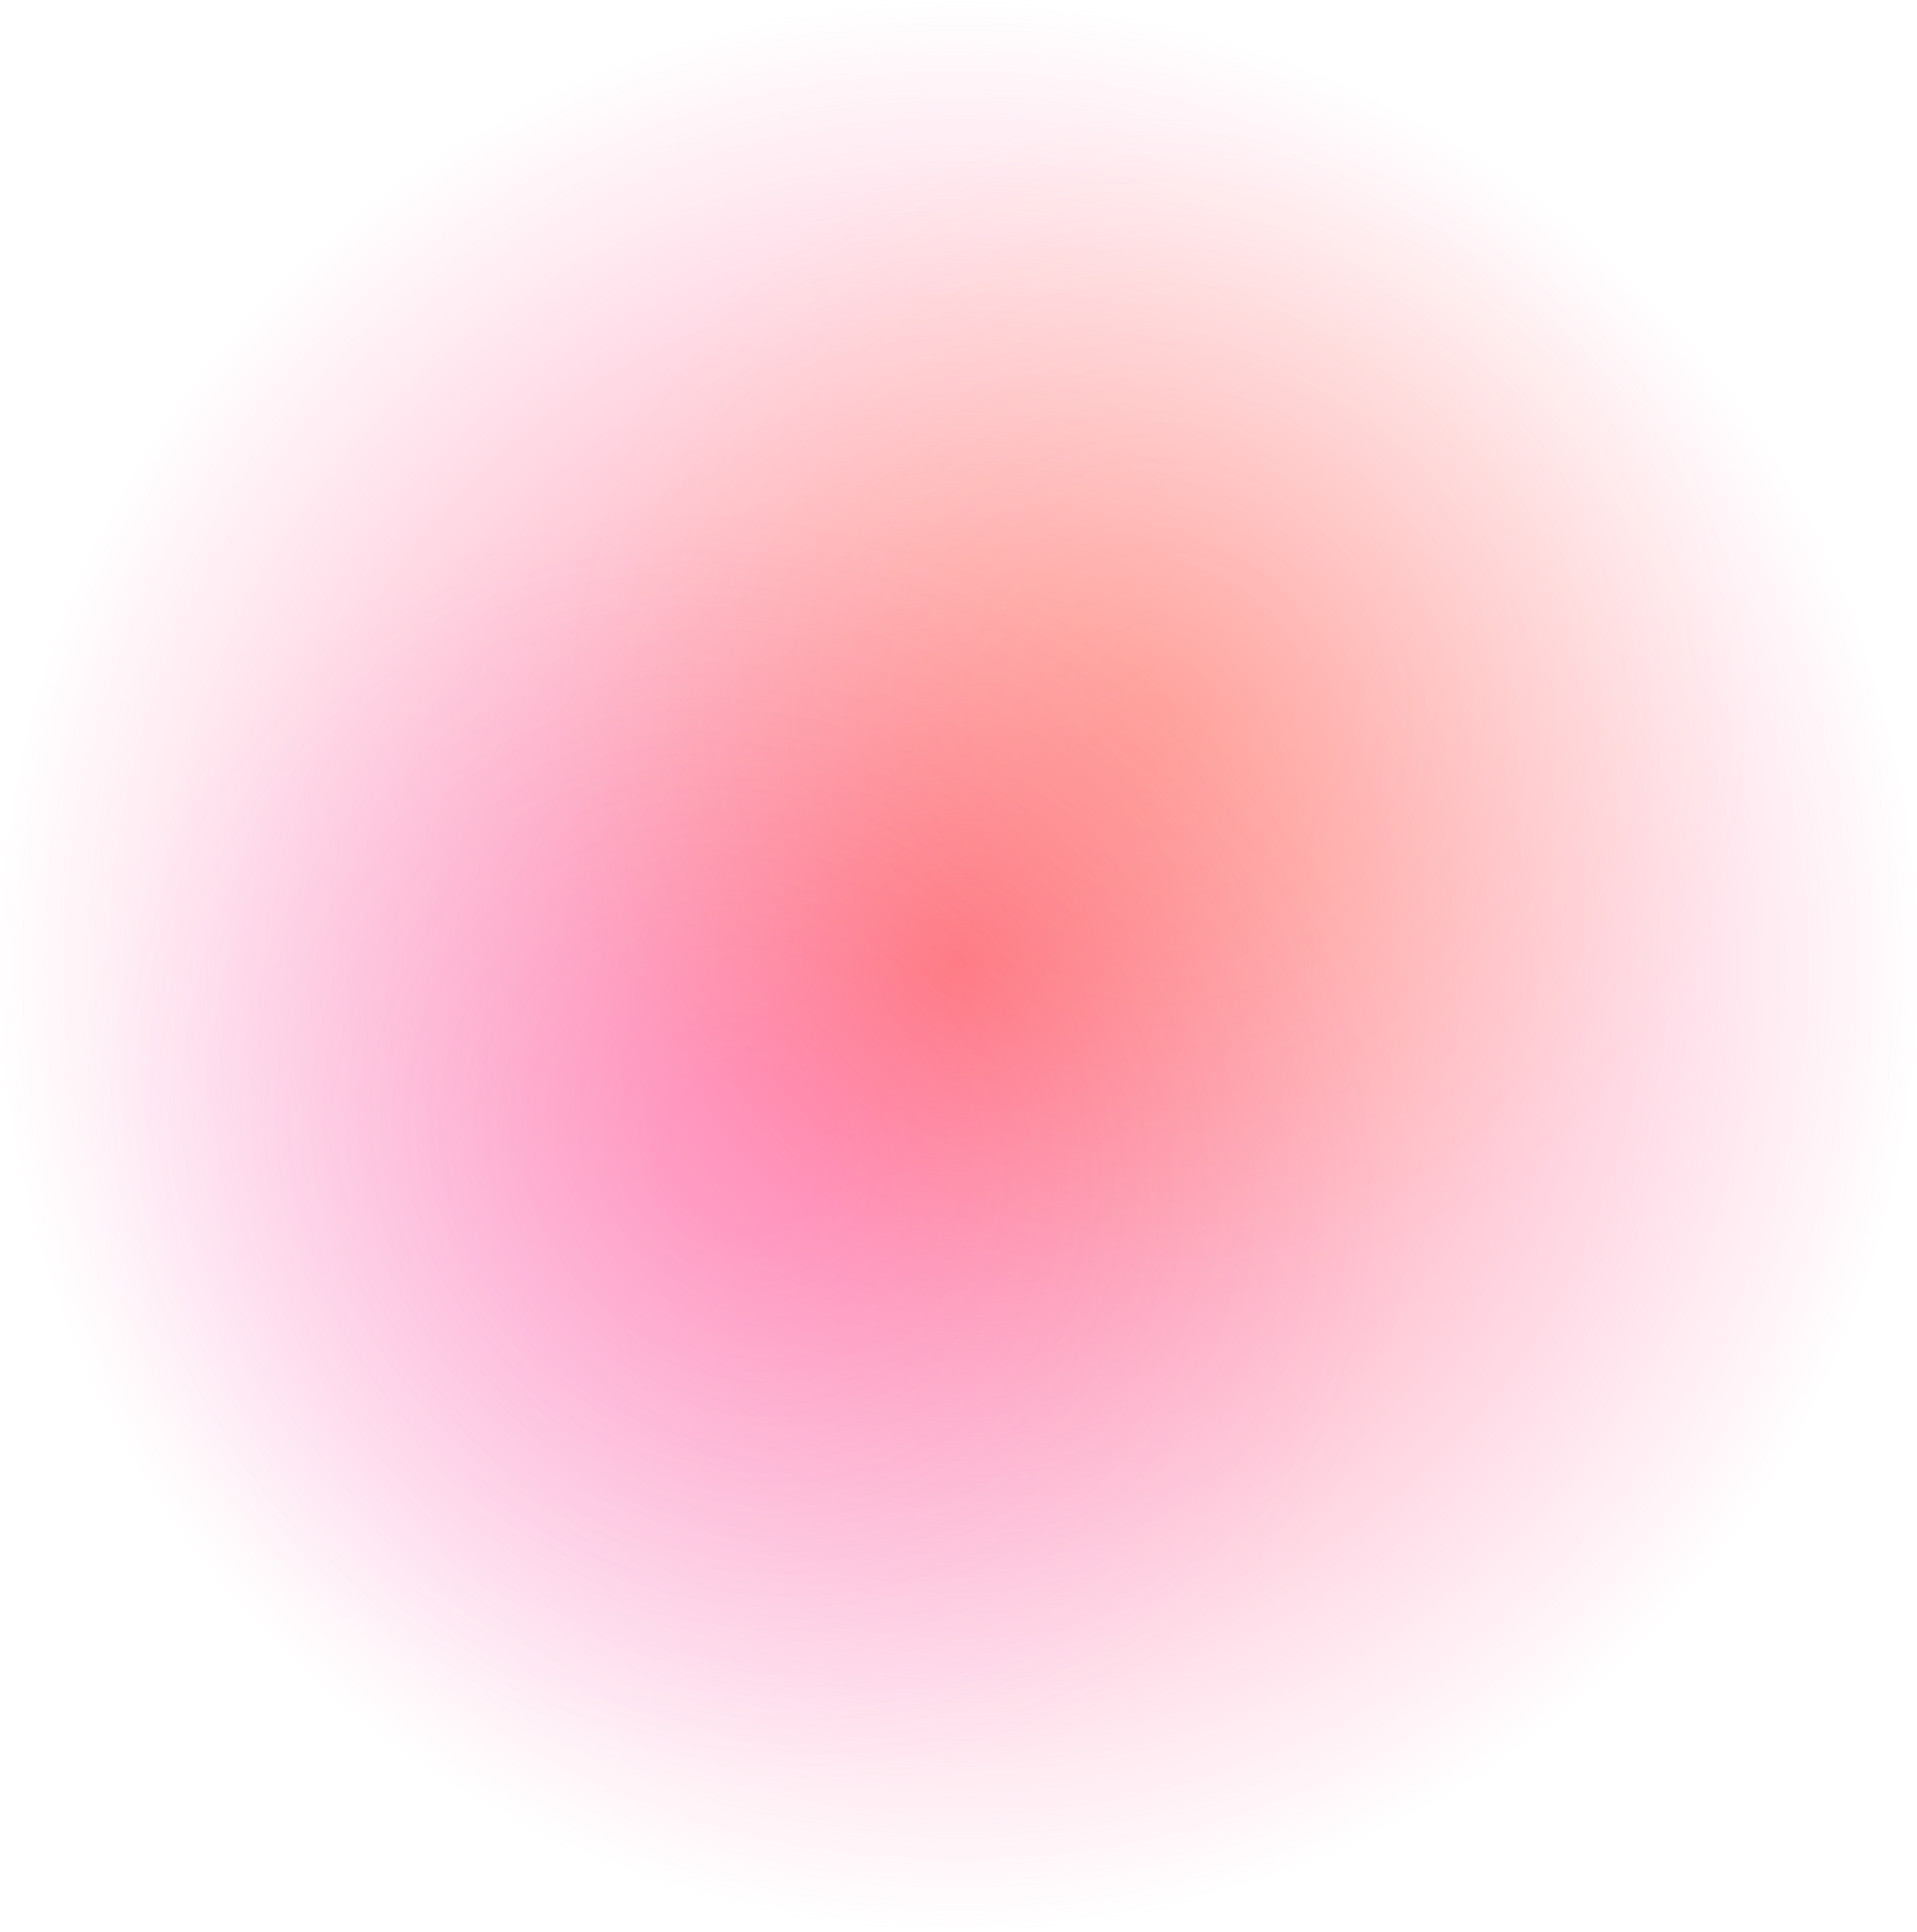 <svg xmlns="http://www.w3.org/2000/svg" width="380" height="383" viewBox="0 0 380 383" fill="none"><ellipse cx="190" cy="191.5" rx="190" ry="191.5" fill="url(#paint0_radial_7_3)"></ellipse><ellipse cx="190" cy="191.5" rx="190" ry="191.5" fill="url(#paint1_radial_7_3)" fill-opacity="0.2"></ellipse><ellipse cx="190" cy="191.5" rx="190" ry="191.5" fill="url(#paint2_radial_7_3)" fill-opacity="0.2"></ellipse><defs><radialGradient id="paint0_radial_7_3" cx="0" cy="0" r="1" gradientUnits="userSpaceOnUse" gradientTransform="translate(190 191.5) rotate(90) scale(191.5 190)"><stop stop-color="#FF7D7D"></stop><stop offset="1" stop-color="#FF86BB" stop-opacity="0"></stop></radialGradient><radialGradient id="paint1_radial_7_3" cx="0" cy="0" r="1" gradientUnits="userSpaceOnUse" gradientTransform="translate(230 140) rotate(98.084) scale(174.231 177.656)"><stop stop-color="#FF7E33"></stop><stop offset="0.681" stop-color="#FFC933" stop-opacity="0"></stop></radialGradient><radialGradient id="paint2_radial_7_3" cx="0" cy="0" r="1" gradientUnits="userSpaceOnUse" gradientTransform="translate(148 228.5) rotate(33.923) scale(136.18 123.676)"><stop offset="0.104" stop-color="#FF4EE7"></stop><stop offset="1" stop-color="#E260FF" stop-opacity="0"></stop></radialGradient></defs></svg>